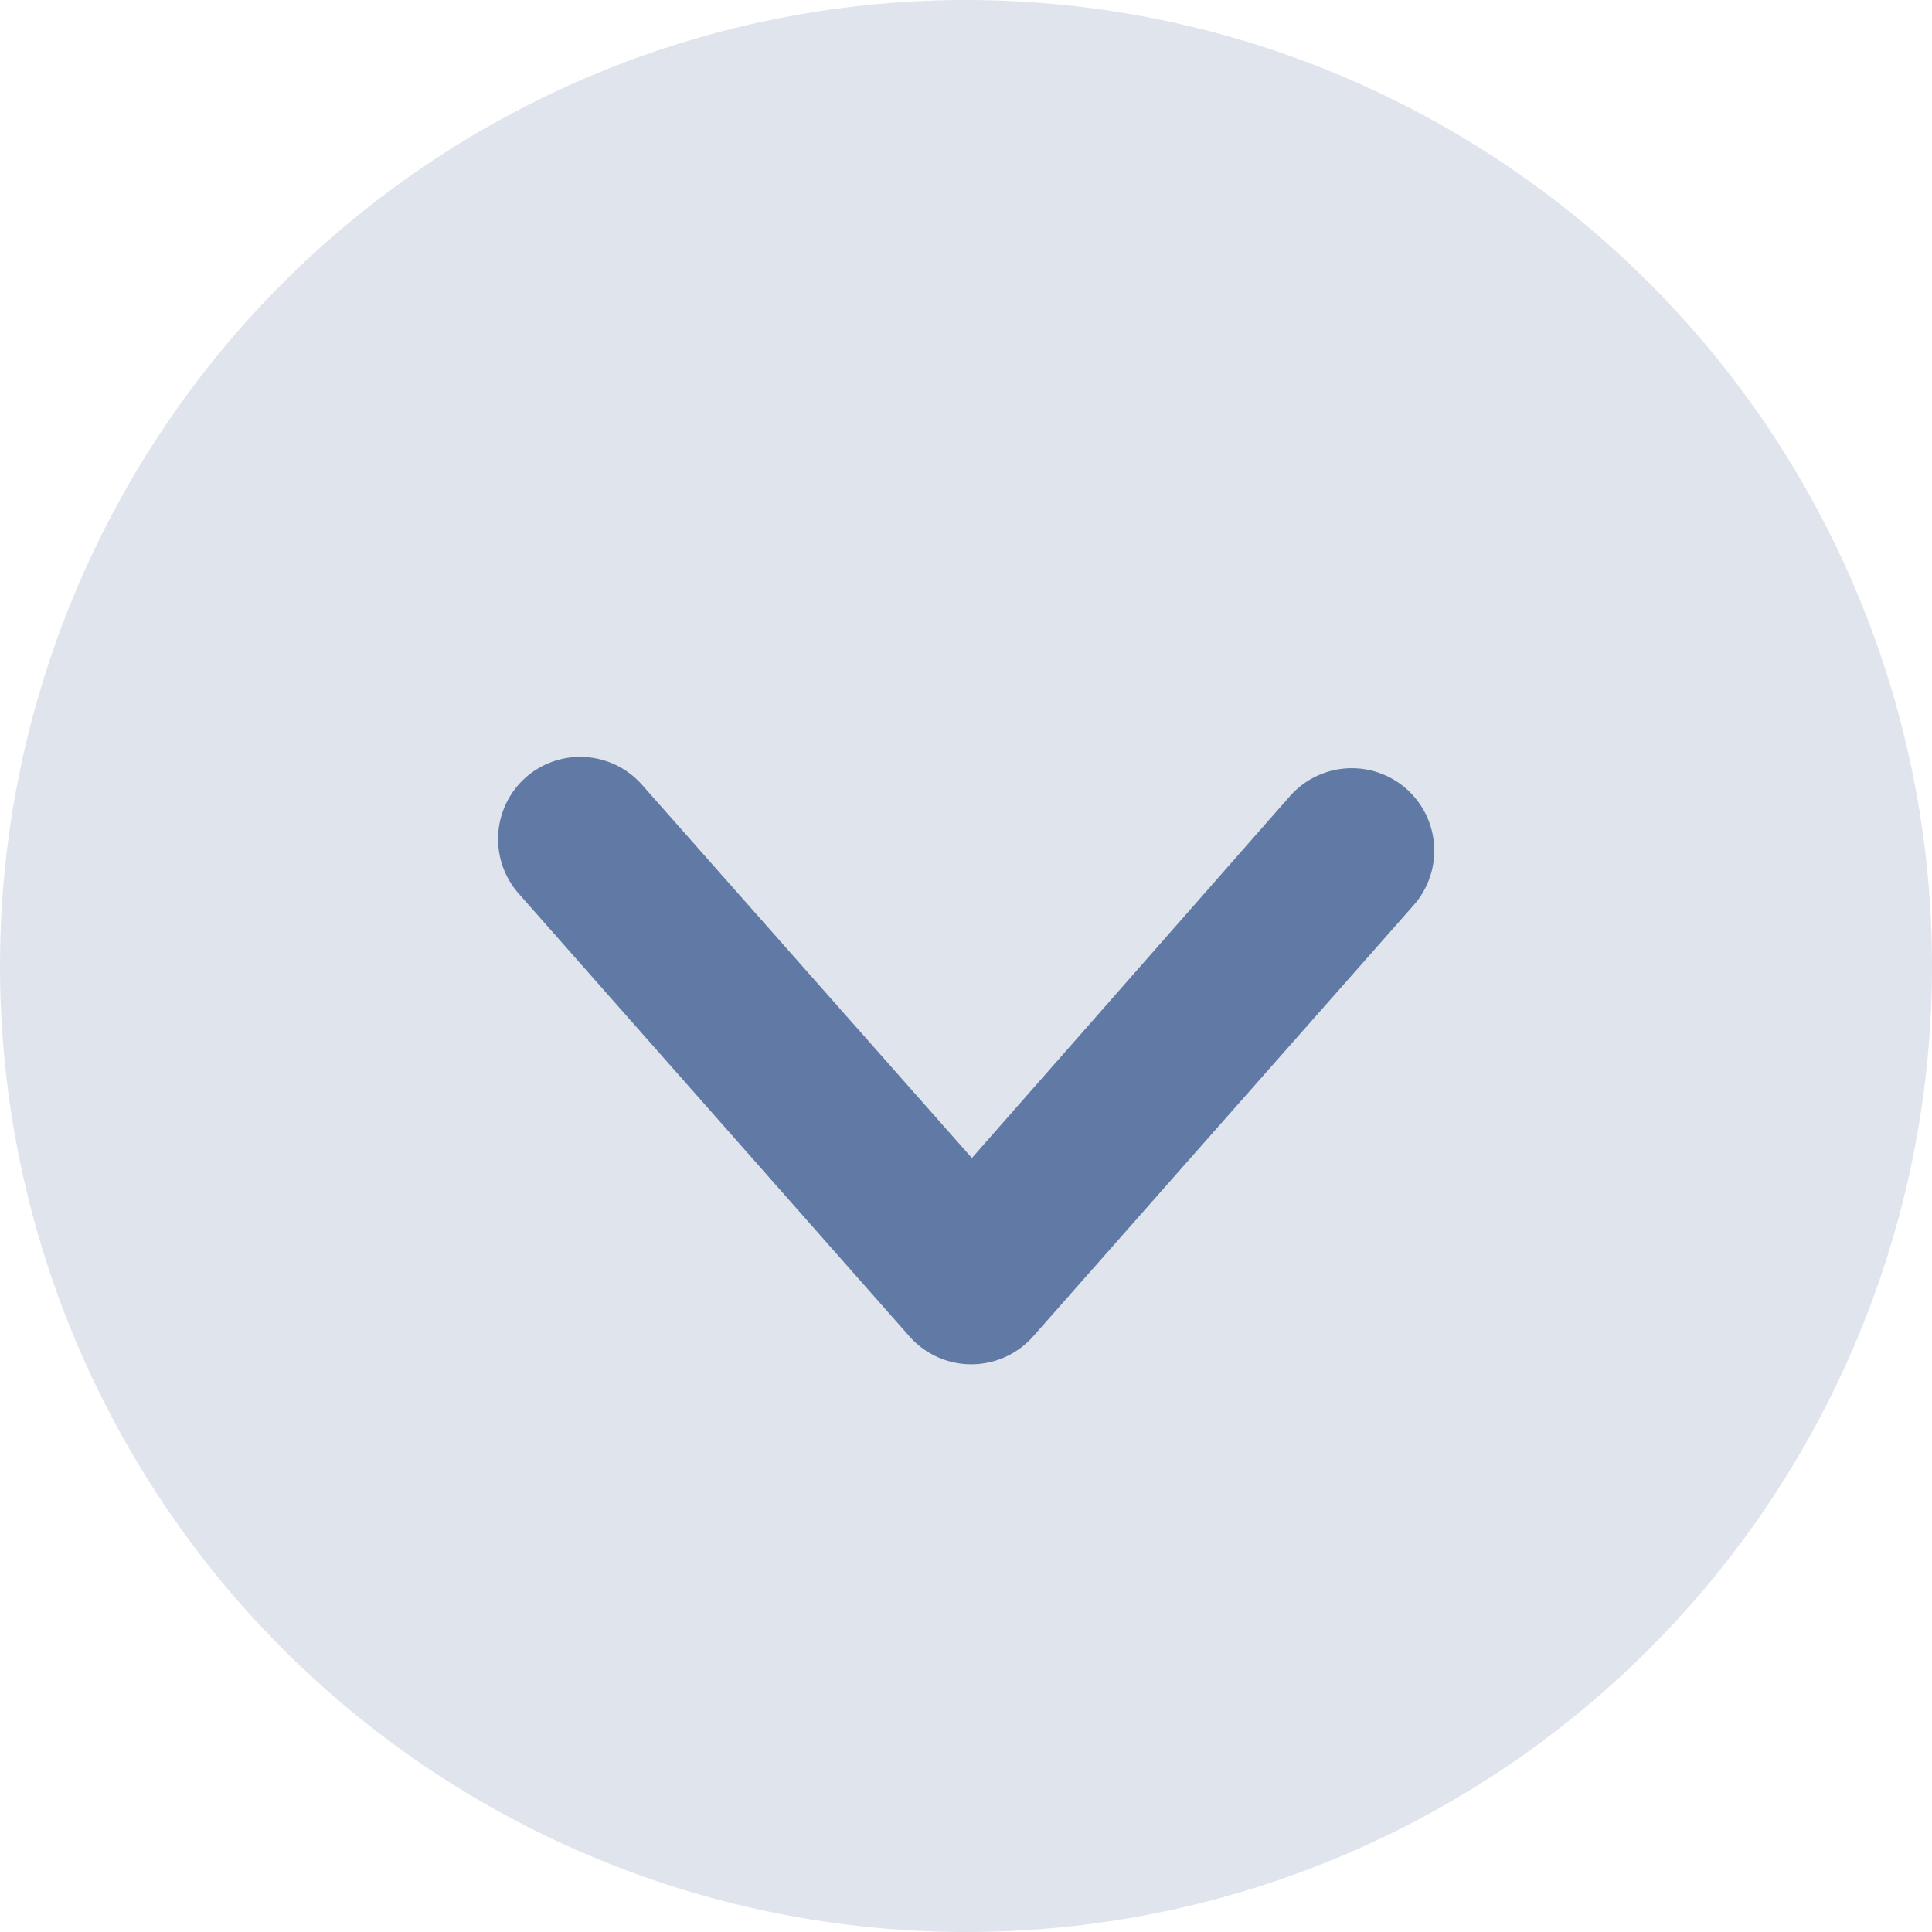 <?xml version="1.0"?>
<svg xmlns="http://www.w3.org/2000/svg" viewBox="0 0 82 82" width="82" height="82" x="0" y="0"><defs><style>.cls-1,.cls-2{fill:#607aa5;}.cls-1{opacity:0.2;}</style></defs><title>arrow_downAsset 81</title><g id="Layer_2" data-name="Layer 2"><g id="Layer_1-2" data-name="Layer 1"><circle class="cls-1" cx="41" cy="41" r="41"/><path class="cls-2" d="M38.6,56.72,22,37.91A3.5,3.5,0,0,1,22.31,33h0a3.5,3.5,0,0,1,4.94.31l14,15.84L54.75,33.79a3.5,3.5,0,0,1,4.94-.31h0A3.5,3.5,0,0,1,60,38.42L43.85,56.72A3.5,3.5,0,0,1,38.6,56.72Z"/></g></g></svg>
